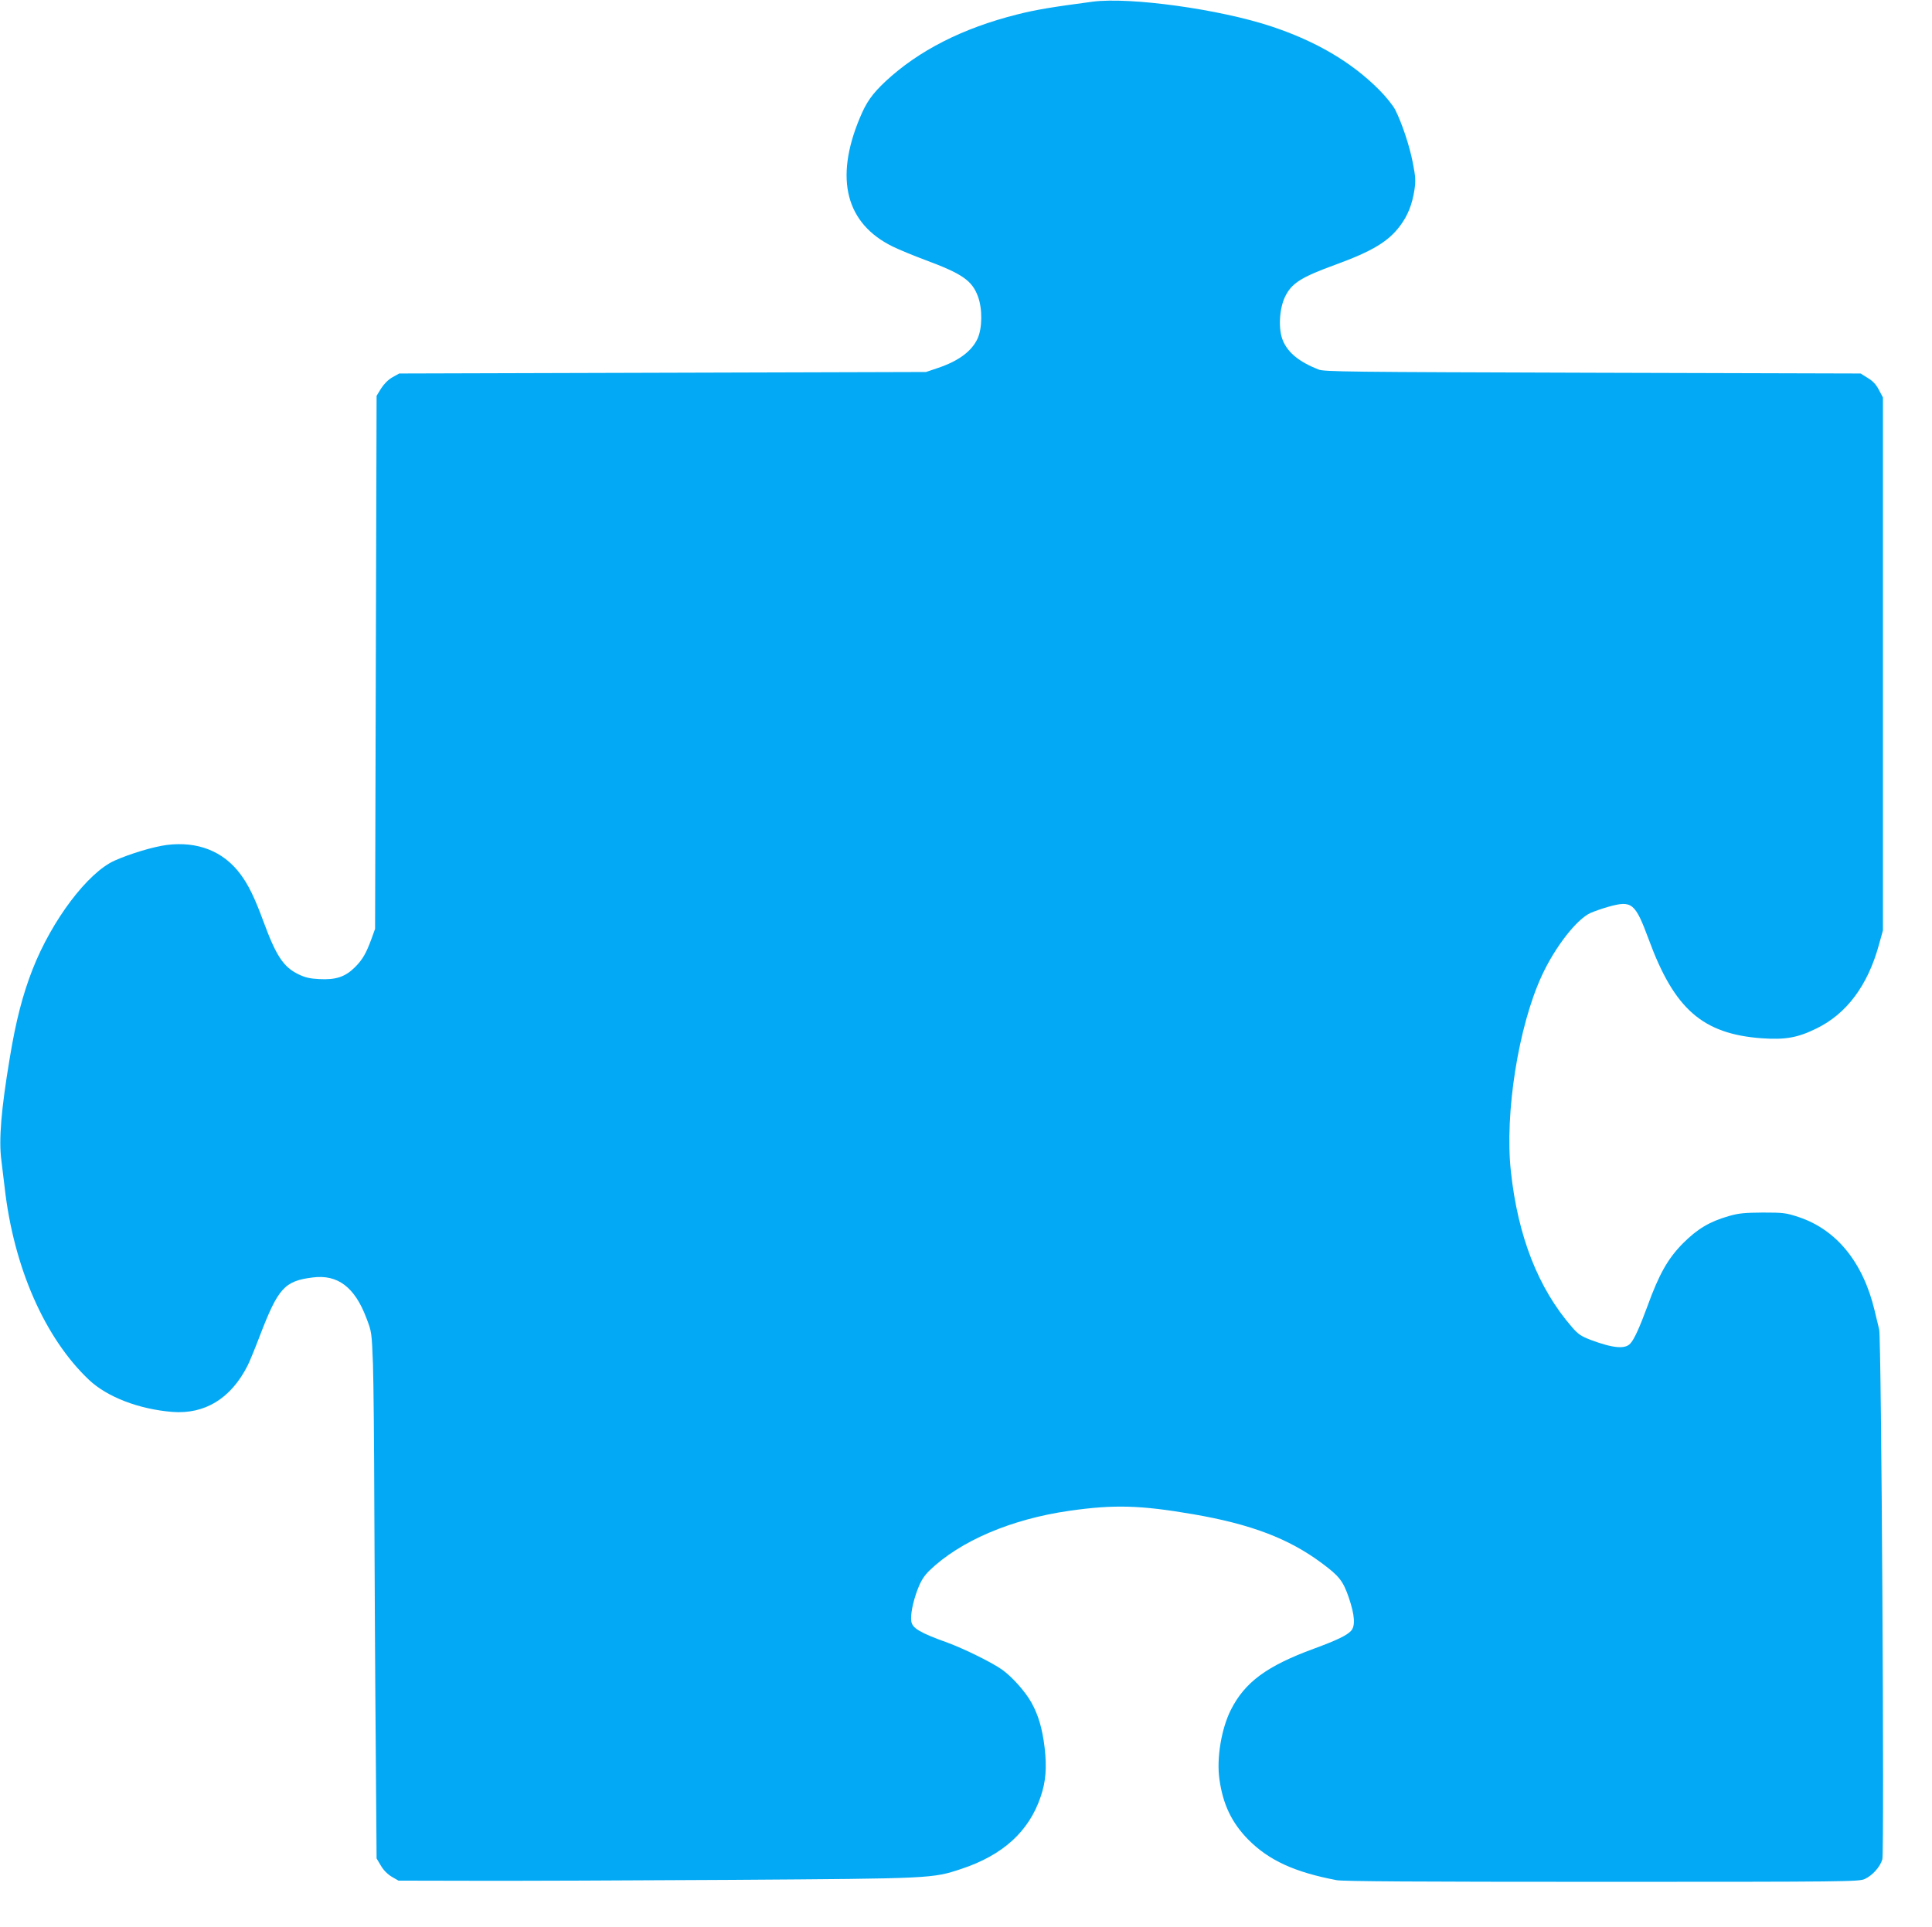 <?xml version="1.0" standalone="no"?>
<!DOCTYPE svg PUBLIC "-//W3C//DTD SVG 20010904//EN"
 "http://www.w3.org/TR/2001/REC-SVG-20010904/DTD/svg10.dtd">
<svg version="1.0" xmlns="http://www.w3.org/2000/svg"
 width="1280pt" height="1277pt" viewBox="0 0 1280 1277"
 preserveAspectRatio="xMidYMid meet">
<g transform="translate(0,1277) scale(0.1,-0.1)"
fill="#03a9f4" stroke="none">
<path d="M7240 12759 c-271 -36 -375 -53 -502 -85 -361 -91 -652 -239 -872
-444 -89 -84 -127 -138 -171 -245 -167 -402 -90 -697 220 -849 39 -19 137 -60
218 -90 242 -90 307 -135 346 -240 31 -83 29 -213 -3 -281 -39 -83 -125 -147
-261 -193 l-80 -27 -1745 -5 -1745 -5 -45 -25 c-28 -16 -55 -43 -75 -74 l-30
-49 -5 -1766 -5 -1766 -23 -64 c-36 -98 -59 -139 -111 -191 -64 -63 -125 -84
-236 -78 -63 3 -95 11 -138 32 -99 48 -148 122 -232 351 -58 157 -99 242 -154
315 -113 150 -282 216 -485 191 -91 -12 -241 -57 -347 -104 -178 -80 -415
-394 -543 -720 -65 -166 -111 -341 -152 -592 -56 -336 -73 -538 -55 -673 6
-48 16 -130 22 -182 60 -529 266 -997 559 -1274 121 -114 331 -194 551 -212
216 -17 389 89 499 306 13 25 49 113 81 197 122 318 164 365 352 388 164 21
277 -64 354 -268 35 -91 36 -94 44 -307 4 -118 8 -546 9 -950 2 -404 5 -1093
9 -1530 l6 -795 28 -47 c17 -30 44 -57 72 -74 l45 -26 503 -1 c276 -1 1044 2
1707 6 1331 9 1327 9 1520 73 275 91 448 249 525 479 34 99 41 192 26 324 -15
125 -41 215 -87 298 -40 72 -124 167 -192 217 -65 47 -249 138 -362 180 -184
66 -234 96 -242 140 -8 40 10 132 42 215 22 57 42 88 77 123 204 197 543 342
930 397 295 42 468 37 818 -23 383 -66 633 -161 852 -324 116 -86 141 -118
179 -228 40 -118 45 -189 14 -222 -29 -30 -93 -61 -245 -117 -313 -115 -458
-222 -551 -407 -62 -124 -95 -320 -75 -458 23 -166 81 -288 191 -400 136 -137
306 -216 586 -269 44 -8 524 -11 1760 -11 1622 0 1701 1 1739 19 50 23 101 79
116 130 14 47 -6 3454 -21 3511 -5 19 -18 75 -30 125 -76 320 -253 538 -506
621 -82 27 -100 29 -234 29 -120 -1 -159 -4 -225 -23 -129 -37 -209 -85 -305
-181 -99 -100 -158 -203 -235 -416 -51 -138 -87 -219 -113 -247 -34 -40 -116
-32 -263 23 -65 25 -84 38 -126 87 -222 256 -357 600 -403 1030 -42 383 50
964 206 1299 88 190 231 373 323 414 26 11 77 29 116 40 158 44 178 27 269
-218 169 -460 357 -624 746 -653 158 -11 239 3 365 65 199 97 339 284 413 553
l27 97 0 1765 0 1766 -26 49 c-18 35 -39 59 -74 80 l-48 30 -1776 5 c-1621 5
-1780 6 -1817 22 -126 50 -200 110 -234 190 -32 74 -25 212 14 292 43 89 106
129 331 211 249 91 354 155 432 260 50 67 79 140 94 236 9 61 8 85 -11 182
-22 112 -71 260 -117 351 -14 27 -61 86 -106 131 -182 183 -418 322 -714 420
-342 114 -936 196 -1183 164z"/>
</g>
</svg>
